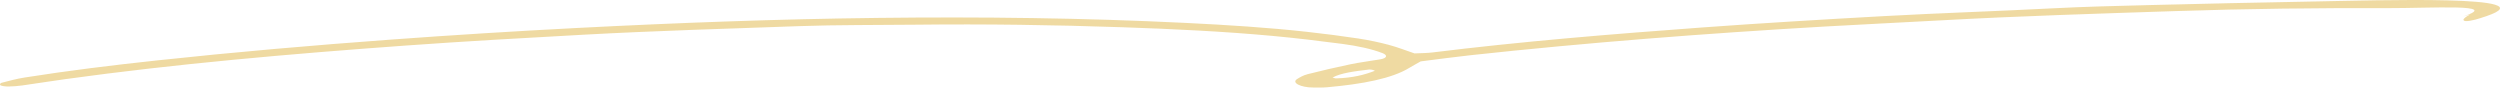 <?xml version="1.0" encoding="UTF-8"?><svg id="_レイヤー_2" xmlns="http://www.w3.org/2000/svg" width="567.082" height="19.858" viewBox="0 0 567.082 19.858"><defs><style>.cls-1{fill:#e8cb7b;opacity:.7;}</style></defs><g id="_レイヤー_1-2"><path class="cls-1" d="M320.845,12.113c1.336-.066,2.792-.056,4.065-.214,19.93-2.467,40.482-4.151,61.125-5.662,13.64-.998,27.393-1.81,41.168-2.574,12.727-.705,25.518-1.104,38.247-1.766,7.412-.386,14.91-.564,22.375-.752,12.093-.303,24.19-.572,36.286-.791,15.32-.277,54.232-1.551,39.828,3.332-1.681.57-3.377,1.115-4.599,1.1-.378-.005-.649-.186-.526-.411.132-.241.71-.694,1.229-.935.937-.436-2.34.629-1.362.309,9.014-2.949-7.428-1.873-17.03-1.904-15.999-.052-31.992.136-47.986.665-17.754.587-35.528,1.118-53.202,2.096-8.825.488-17.68.9-26.495,1.41-27.182,1.573-54.045,3.651-80.394,6.508-3.741.406-7.388.911-11.312,1.4-.861.488-1.771.971-2.584,1.47-3.966,2.431-10.654,3.687-18.586,4.393-1.013.09-2.126.067-3.187.066-2.892-.002-5.022-1.094-3.682-1.924.646-.4,1.372-.843,2.443-1.116,3.11-.79,6.337-1.54,9.666-2.233,2.114-.44,4.507-.739,6.746-1.119,1.608-.273,1.731-.946.496-1.419-2.47-.947-5.621-1.63-9.155-2.092-5.127-.671-10.343-1.304-15.692-1.798-11.092-1.023-22.581-1.579-34.159-1.973-15.45-.526-31.002-.758-46.675-.578-8.887.102-17.806.014-26.653.329-16.323.582-32.671,1.054-48.946,1.947-13.423.737-26.829,1.488-40.14,2.448-26.296,1.896-52.3,4.163-77.3,7.621-3.315.458-6.55.98-9.858,1.444-.962.135-2.051.217-3.079.233-.619.01-1.483-.104-1.776-.256-.263-.136-.137-.492.236-.59,1.651-.434,3.329-.894,5.22-1.194,9.747-1.544,19.869-2.788,30.119-3.888,17.436-1.872,35.121-3.408,52.993-4.714,14.019-1.025,28.101-1.909,42.225-2.637,22.637-1.167,45.361-2.013,68.164-2.282,23.52-.277,46.837.005,69.864,1.135,9.392.461,18.686,1.045,27.587,2.033,3.935.437,7.818.932,11.552,1.503,2.474.379,4.804.88,6.897,1.437,2.078.552,3.778,1.242,5.849,1.941ZM302.272,17.592c.264.066.535.196.791.189,3.765-.105,6.447-.812,8.76-1.705.063-.024-.191-.164-.393-.21-.245-.056-.644-.122-.883-.094-3.235.38-6.433.785-8.275,1.82Z"/></g></svg>